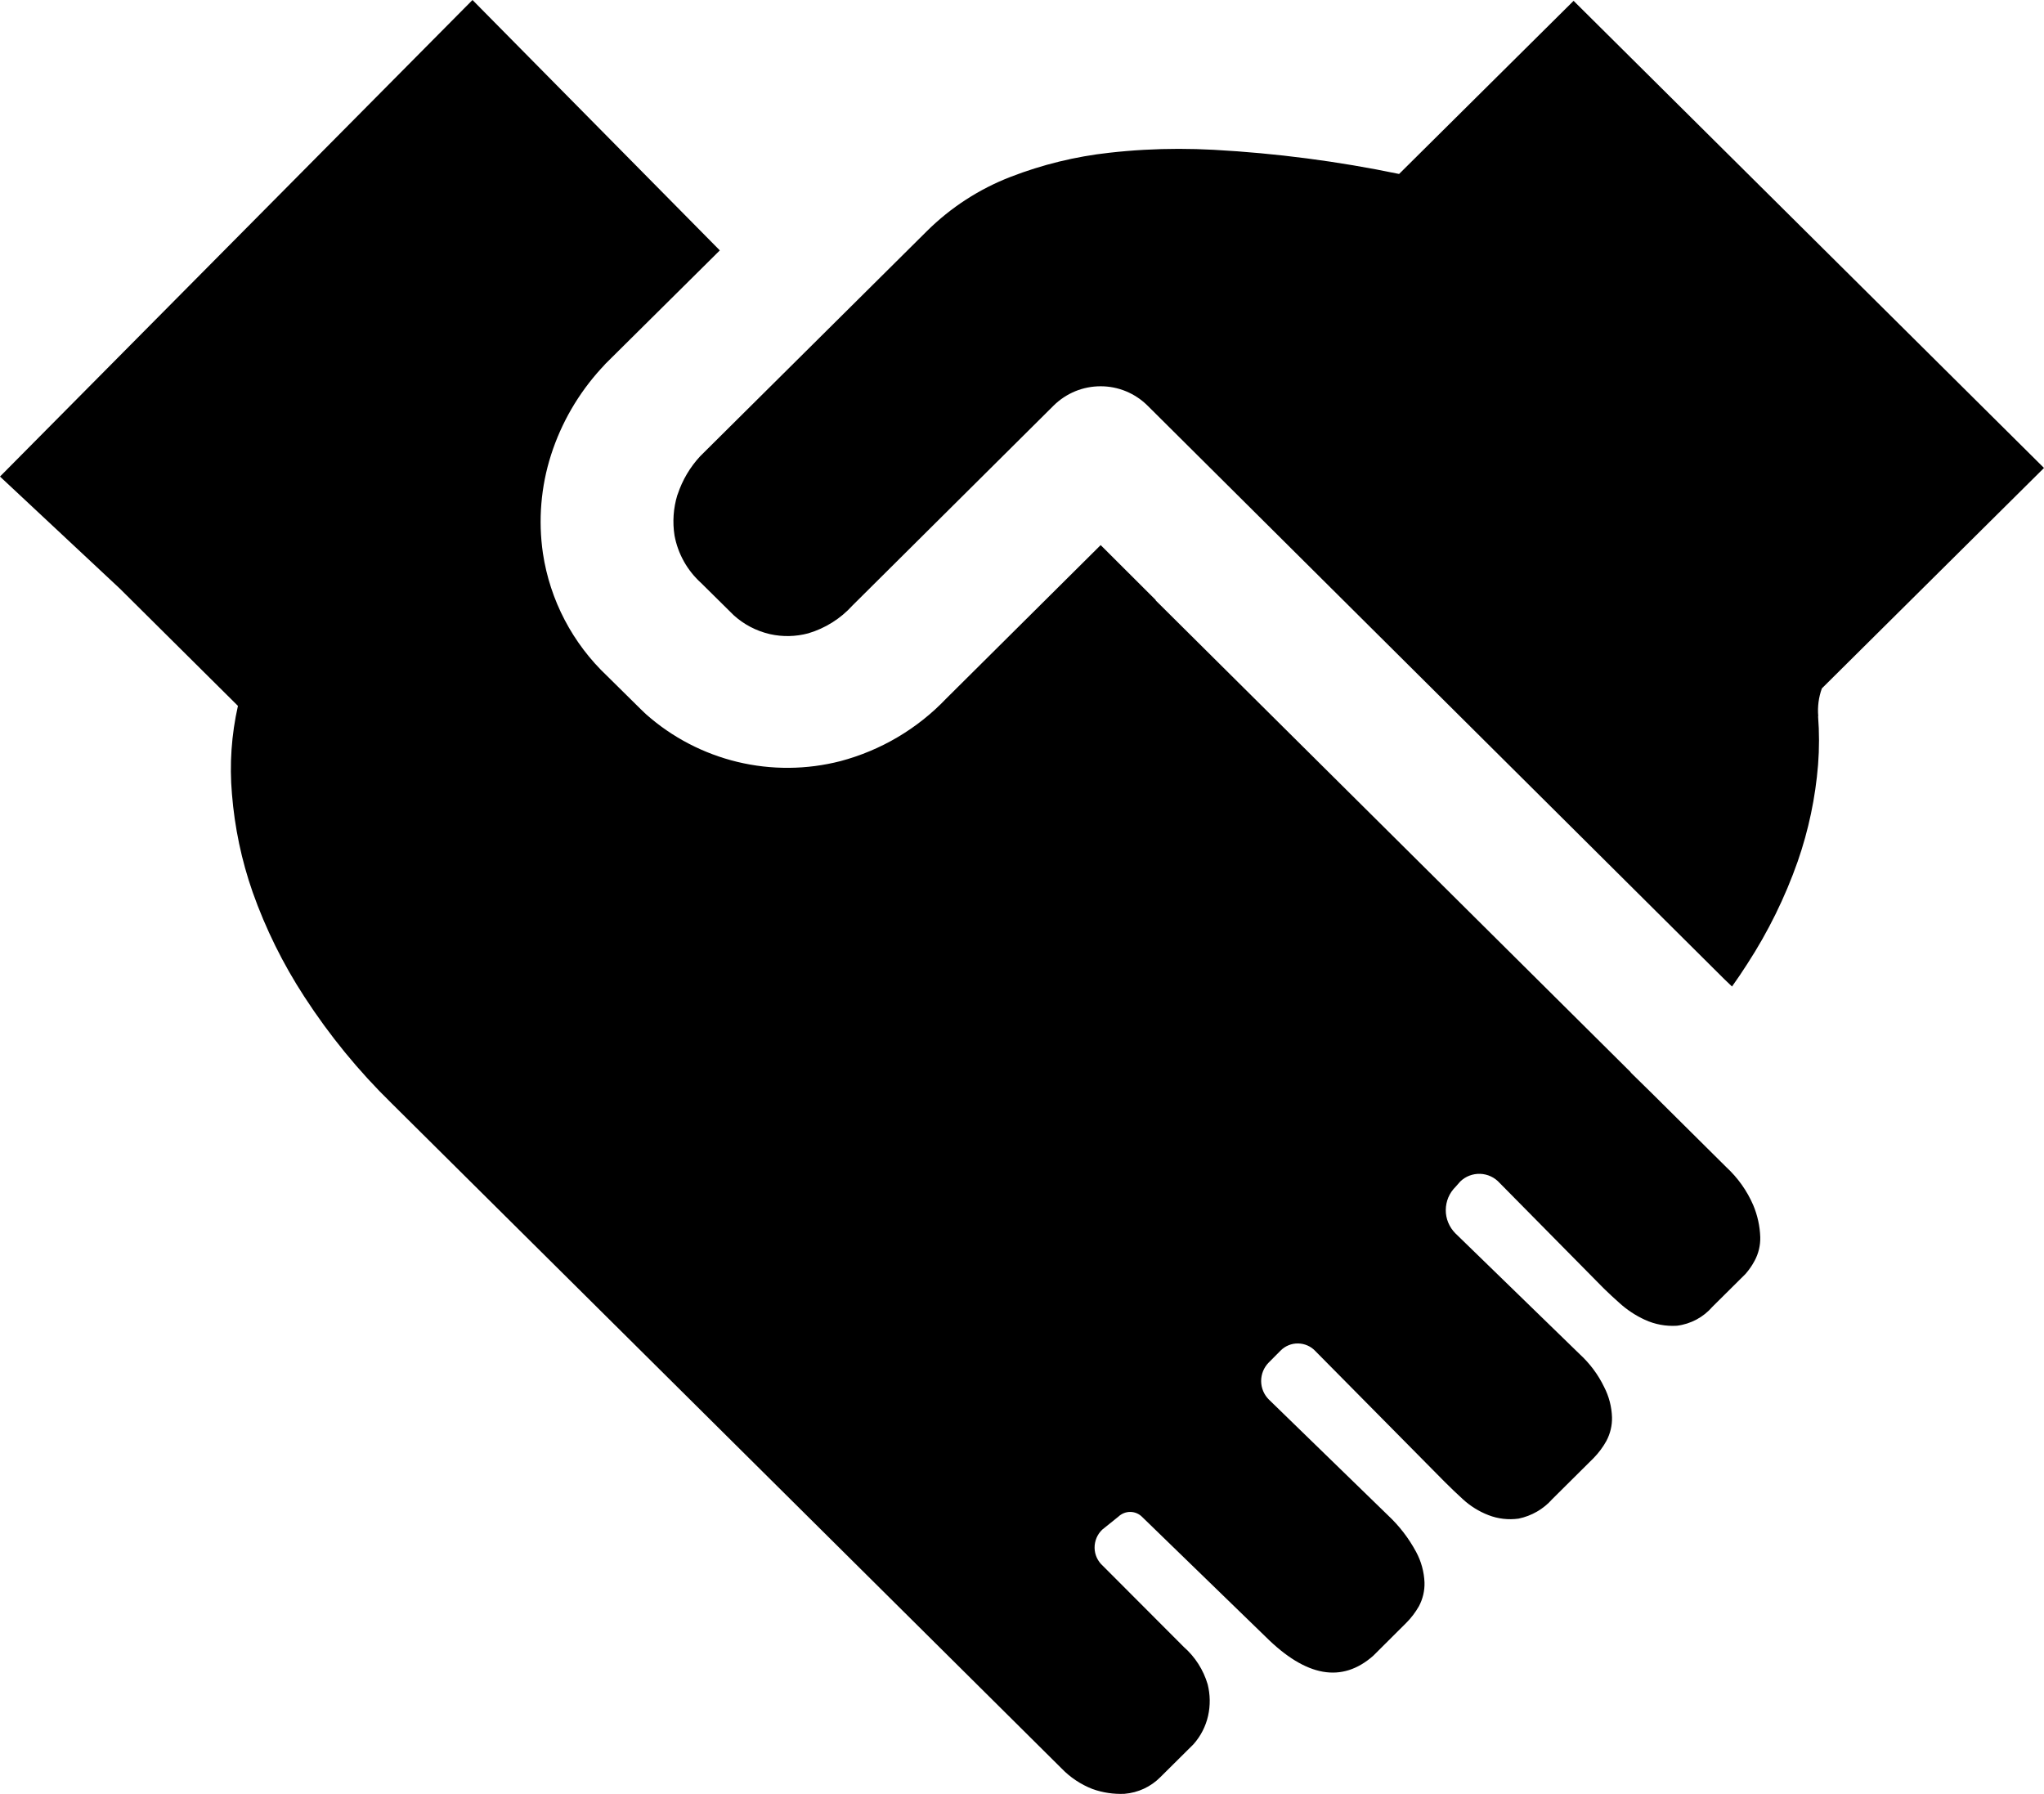 <svg width="49" height="43" viewBox="0 0 49 43" fill="none" xmlns="http://www.w3.org/2000/svg">
<path d="M39.096 25.712L39.609 26.215L41.384 27.977C41.661 28.233 41.881 28.543 42.03 28.888C42.132 29.131 42.189 29.39 42.198 29.653C42.203 29.85 42.157 30.045 42.064 30.218C42.003 30.333 41.929 30.44 41.843 30.538L41.052 31.323C40.836 31.574 40.532 31.737 40.201 31.778C39.937 31.795 39.672 31.746 39.431 31.635C39.207 31.532 39 31.395 38.818 31.229C38.694 31.119 38.572 31.006 38.453 30.89L35.948 28.353C35.889 28.288 35.818 28.235 35.738 28.198C35.659 28.161 35.572 28.14 35.484 28.137C35.397 28.134 35.309 28.149 35.227 28.18C35.145 28.211 35.07 28.259 35.007 28.32L34.896 28.446C34.822 28.519 34.762 28.605 34.721 28.701C34.681 28.797 34.66 28.899 34.659 29.003C34.658 29.107 34.678 29.21 34.718 29.306C34.758 29.402 34.816 29.49 34.889 29.563L37.87 32.46C38.114 32.684 38.313 32.951 38.456 33.248C38.572 33.473 38.636 33.721 38.644 33.973C38.649 34.17 38.602 34.364 38.51 34.538C38.428 34.686 38.327 34.822 38.209 34.944L37.211 35.935C37.001 36.173 36.718 36.336 36.407 36.401C36.161 36.436 35.911 36.407 35.68 36.317C35.453 36.229 35.245 36.099 35.067 35.935C34.919 35.8 34.774 35.661 34.632 35.519L31.537 32.39C31.484 32.332 31.42 32.286 31.349 32.254C31.277 32.222 31.2 32.204 31.122 32.203C31.043 32.201 30.965 32.215 30.893 32.245C30.82 32.274 30.755 32.318 30.7 32.373L30.412 32.663C30.296 32.782 30.232 32.941 30.233 33.106C30.234 33.272 30.301 33.43 30.418 33.547L33.272 36.321C33.544 36.575 33.772 36.872 33.948 37.199C34.07 37.425 34.138 37.675 34.149 37.93C34.155 38.129 34.109 38.326 34.015 38.502C33.932 38.648 33.83 38.782 33.711 38.901L32.92 39.689C32.17 40.35 31.31 40.198 30.341 39.234L27.38 36.361C27.305 36.285 27.204 36.242 27.097 36.241C26.991 36.24 26.888 36.281 26.811 36.354L26.422 36.667C26.364 36.723 26.317 36.791 26.286 36.865C26.255 36.94 26.239 37.021 26.24 37.102C26.241 37.183 26.259 37.263 26.293 37.337C26.327 37.41 26.375 37.477 26.436 37.531L28.378 39.477C28.651 39.717 28.849 40.028 28.951 40.374C29.013 40.622 29.017 40.88 28.961 41.129C28.904 41.382 28.783 41.617 28.61 41.811L27.819 42.596C27.59 42.829 27.283 42.972 26.955 42.998C26.697 43.009 26.439 42.971 26.195 42.885C25.911 42.775 25.655 42.605 25.445 42.386L9.385 26.444C8.595 25.672 7.895 24.815 7.295 23.89C6.784 23.106 6.368 22.264 6.056 21.383C5.79 20.622 5.624 19.831 5.56 19.028C5.499 18.322 5.548 17.611 5.704 16.92L2.874 14.11L0 11.423L11.327 0L17.256 6.002L14.516 8.719L14.456 8.786L14.415 8.829C13.868 9.427 13.457 10.134 13.21 10.904C12.966 11.665 12.9 12.472 13.015 13.262C13.184 14.386 13.726 15.422 14.556 16.205L15.367 17.006L15.44 17.076L15.49 17.123C16.114 17.676 16.866 18.067 17.678 18.263C18.491 18.459 19.34 18.452 20.149 18.244C21.116 17.987 21.993 17.469 22.681 16.747L26.386 13.066L27.699 14.376L27.712 14.399L39.09 25.699L39.096 25.712ZM43.584 17.166C43.614 17.553 43.614 17.942 43.584 18.33C43.52 19.121 43.356 19.901 43.095 20.651C42.792 21.512 42.387 22.335 41.889 23.102C41.771 23.287 41.648 23.469 41.521 23.647L41.334 23.468L27.511 9.724C27.363 9.577 27.188 9.46 26.995 9.38C26.802 9.3 26.595 9.259 26.386 9.259C26.177 9.259 25.97 9.299 25.777 9.378C25.584 9.458 25.408 9.574 25.26 9.72L20.434 14.516C20.15 14.83 19.783 15.06 19.376 15.181C19.077 15.261 18.763 15.268 18.461 15.201L18.445 15.197C18.126 15.122 17.832 14.967 17.59 14.748L16.807 13.974C16.475 13.674 16.251 13.274 16.17 12.836C16.119 12.513 16.142 12.182 16.237 11.869L16.247 11.845C16.359 11.507 16.543 11.196 16.787 10.934L16.797 10.924L22.223 5.537C22.793 4.972 23.475 4.53 24.225 4.24C24.987 3.945 25.784 3.75 26.597 3.661C27.148 3.599 27.703 3.568 28.258 3.568C28.539 3.568 28.821 3.576 29.102 3.591C30.594 3.673 32.077 3.866 33.54 4.17L37.723 0.02L49 11.217L43.675 16.501C43.598 16.714 43.568 16.941 43.588 17.166H43.584Z" fill="black"/>
</svg>
